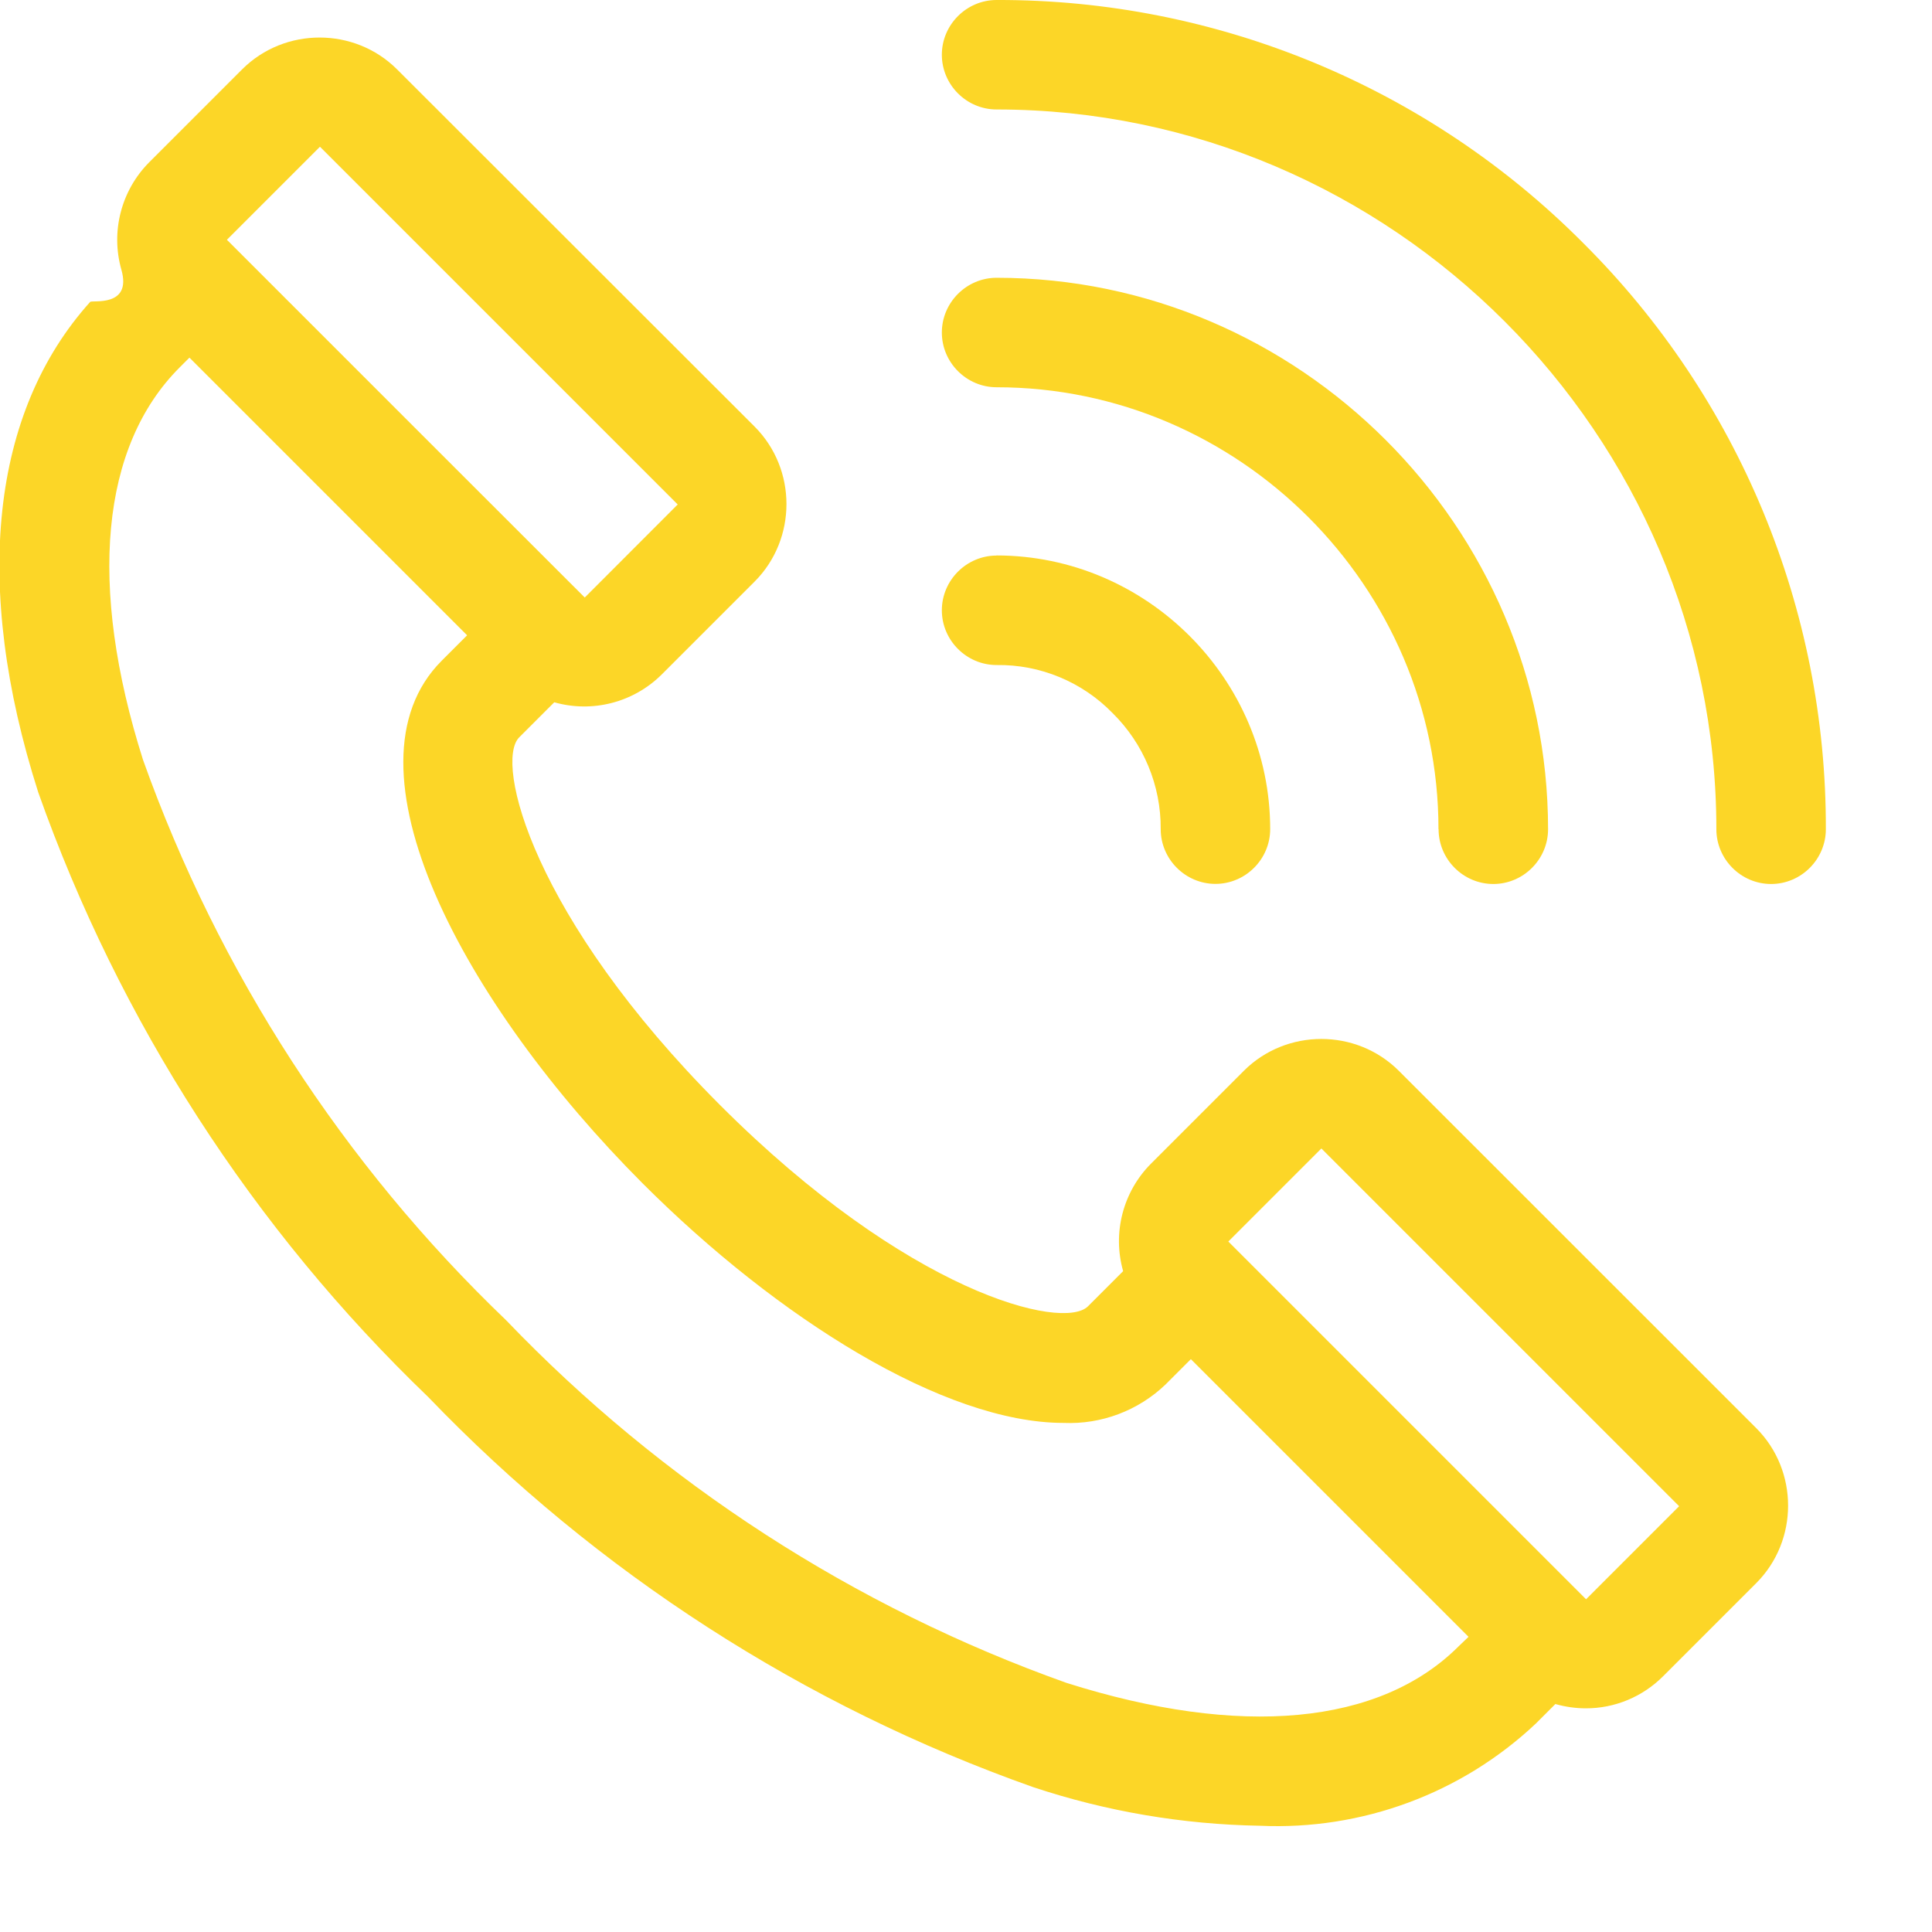 <?xml version="1.0" encoding="UTF-8" standalone="no"?><!DOCTYPE svg PUBLIC "-//W3C//DTD SVG 1.1//EN" "http://www.w3.org/Graphics/SVG/1.1/DTD/svg11.dtd"><svg width="100%" height="100%" viewBox="0 0 18 18" version="1.1" xmlns="http://www.w3.org/2000/svg" xmlns:xlink="http://www.w3.org/1999/xlink" xml:space="preserve" xmlns:serif="http://www.serif.com/" style="fill-rule:evenodd;clip-rule:evenodd;stroke-linejoin:round;stroke-miterlimit:2;"><g><path d="M13.032,9.976c-0.396,-0.395 -1.047,-0.395 -1.443,0l-0.867,0.867c-0.26,0.262 -0.359,0.645 -0.258,1l-0.327,0.327c-0.232,0.233 -1.679,-0.124 -3.427,-1.873c-1.748,-1.749 -2.105,-3.194 -1.873,-3.427l0.327,-0.327c0.355,0.101 0.738,0.002 1,-0.258l0.867,-0.867c0.395,-0.396 0.395,-1.047 0,-1.443l-3.332,-3.329c-0.396,-0.395 -1.047,-0.395 -1.443,0l-0.867,0.867c-0.26,0.262 -0.359,0.645 -0.258,1c0.101,0.355 -0.277,0.28 -0.291,0.3c-0.922,1.025 -1.1,2.639 -0.484,4.568c0.756,2.136 2,4.065 3.634,5.635c1.57,1.634 3.499,2.878 5.635,3.634c0.682,0.227 1.395,0.348 2.114,0.36c0.95,0.043 1.878,-0.3 2.57,-0.952l0.182,-0.182c0.092,0.026 0.187,0.04 0.283,0.04c0.271,0.001 0.531,-0.108 0.722,-0.3l0.867,-0.867c0.395,-0.396 0.395,-1.047 0,-1.443l-3.331,-3.33Zm-10.051,-8.609l3.333,3.333l-0.866,0.867l-0.012,-0.012l-1.656,-1.655l-1.666,-1.666l0.867,-0.867Zm10.609,13.971c-0.734,0.734 -2.032,0.855 -3.654,0.341c-1.979,-0.705 -3.767,-1.862 -5.221,-3.379c-1.518,-1.454 -2.677,-3.242 -3.383,-5.222c-0.514,-1.622 -0.393,-2.92 0.341,-3.654l0.092,-0.092l2.587,2.587l-0.237,0.237c-0.983,0.984 0.2,3.195 1.873,4.87c1.254,1.254 2.807,2.231 3.922,2.231c0.351,0.015 0.694,-0.114 0.948,-0.357l0.237,-0.237l2.587,2.587l-0.092,0.088Zm1.187,-0.438l-3.333,-3.333l0.867,-0.867l3.333,3.333l-0.867,0.867Z" style="fill:#fcd627;fill-rule:nonzero;"/><path d="M13.403,7.726c0,0.28 0.23,0.51 0.51,0.51c0.28,0 0.51,-0.23 0.51,-0.51c0,-2.819 -2.319,-5.138 -5.138,-5.138c-0.28,0 -0.51,0.23 -0.51,0.51c0,0.28 0.23,0.51 0.51,0.51c2.259,0 4.117,1.858 4.117,4.117l0.001,0.001Z" style="fill:#fcd627;fill-rule:nonzero;"/><path d="M14.749,2.263c-1.445,-1.453 -3.414,-2.269 -5.464,-2.263c-0.28,0 -0.51,0.23 -0.51,0.51c0,0.28 0.23,0.51 0.51,0.51c3.679,0 6.706,3.027 6.706,6.706c0,0.28 0.23,0.51 0.51,0.51c0.28,0 0.51,-0.23 0.51,-0.51c0.006,-2.049 -0.809,-4.018 -2.262,-5.463Z" style="fill:#fcd627;fill-rule:nonzero;"/><path d="M9.285,5.176c-0.28,0 -0.51,0.23 -0.51,0.51c0,0.28 0.23,0.51 0.51,0.51c0.406,-0.006 0.798,0.157 1.081,0.448c0.289,0.285 0.451,0.675 0.448,1.081c0,0.28 0.23,0.51 0.51,0.51c0.28,0 0.51,-0.23 0.51,-0.51c0,-1.399 -1.151,-2.55 -2.55,-2.55l0.001,0.001Z" style="fill:#fcd627;fill-rule:nonzero;"/></g></svg>